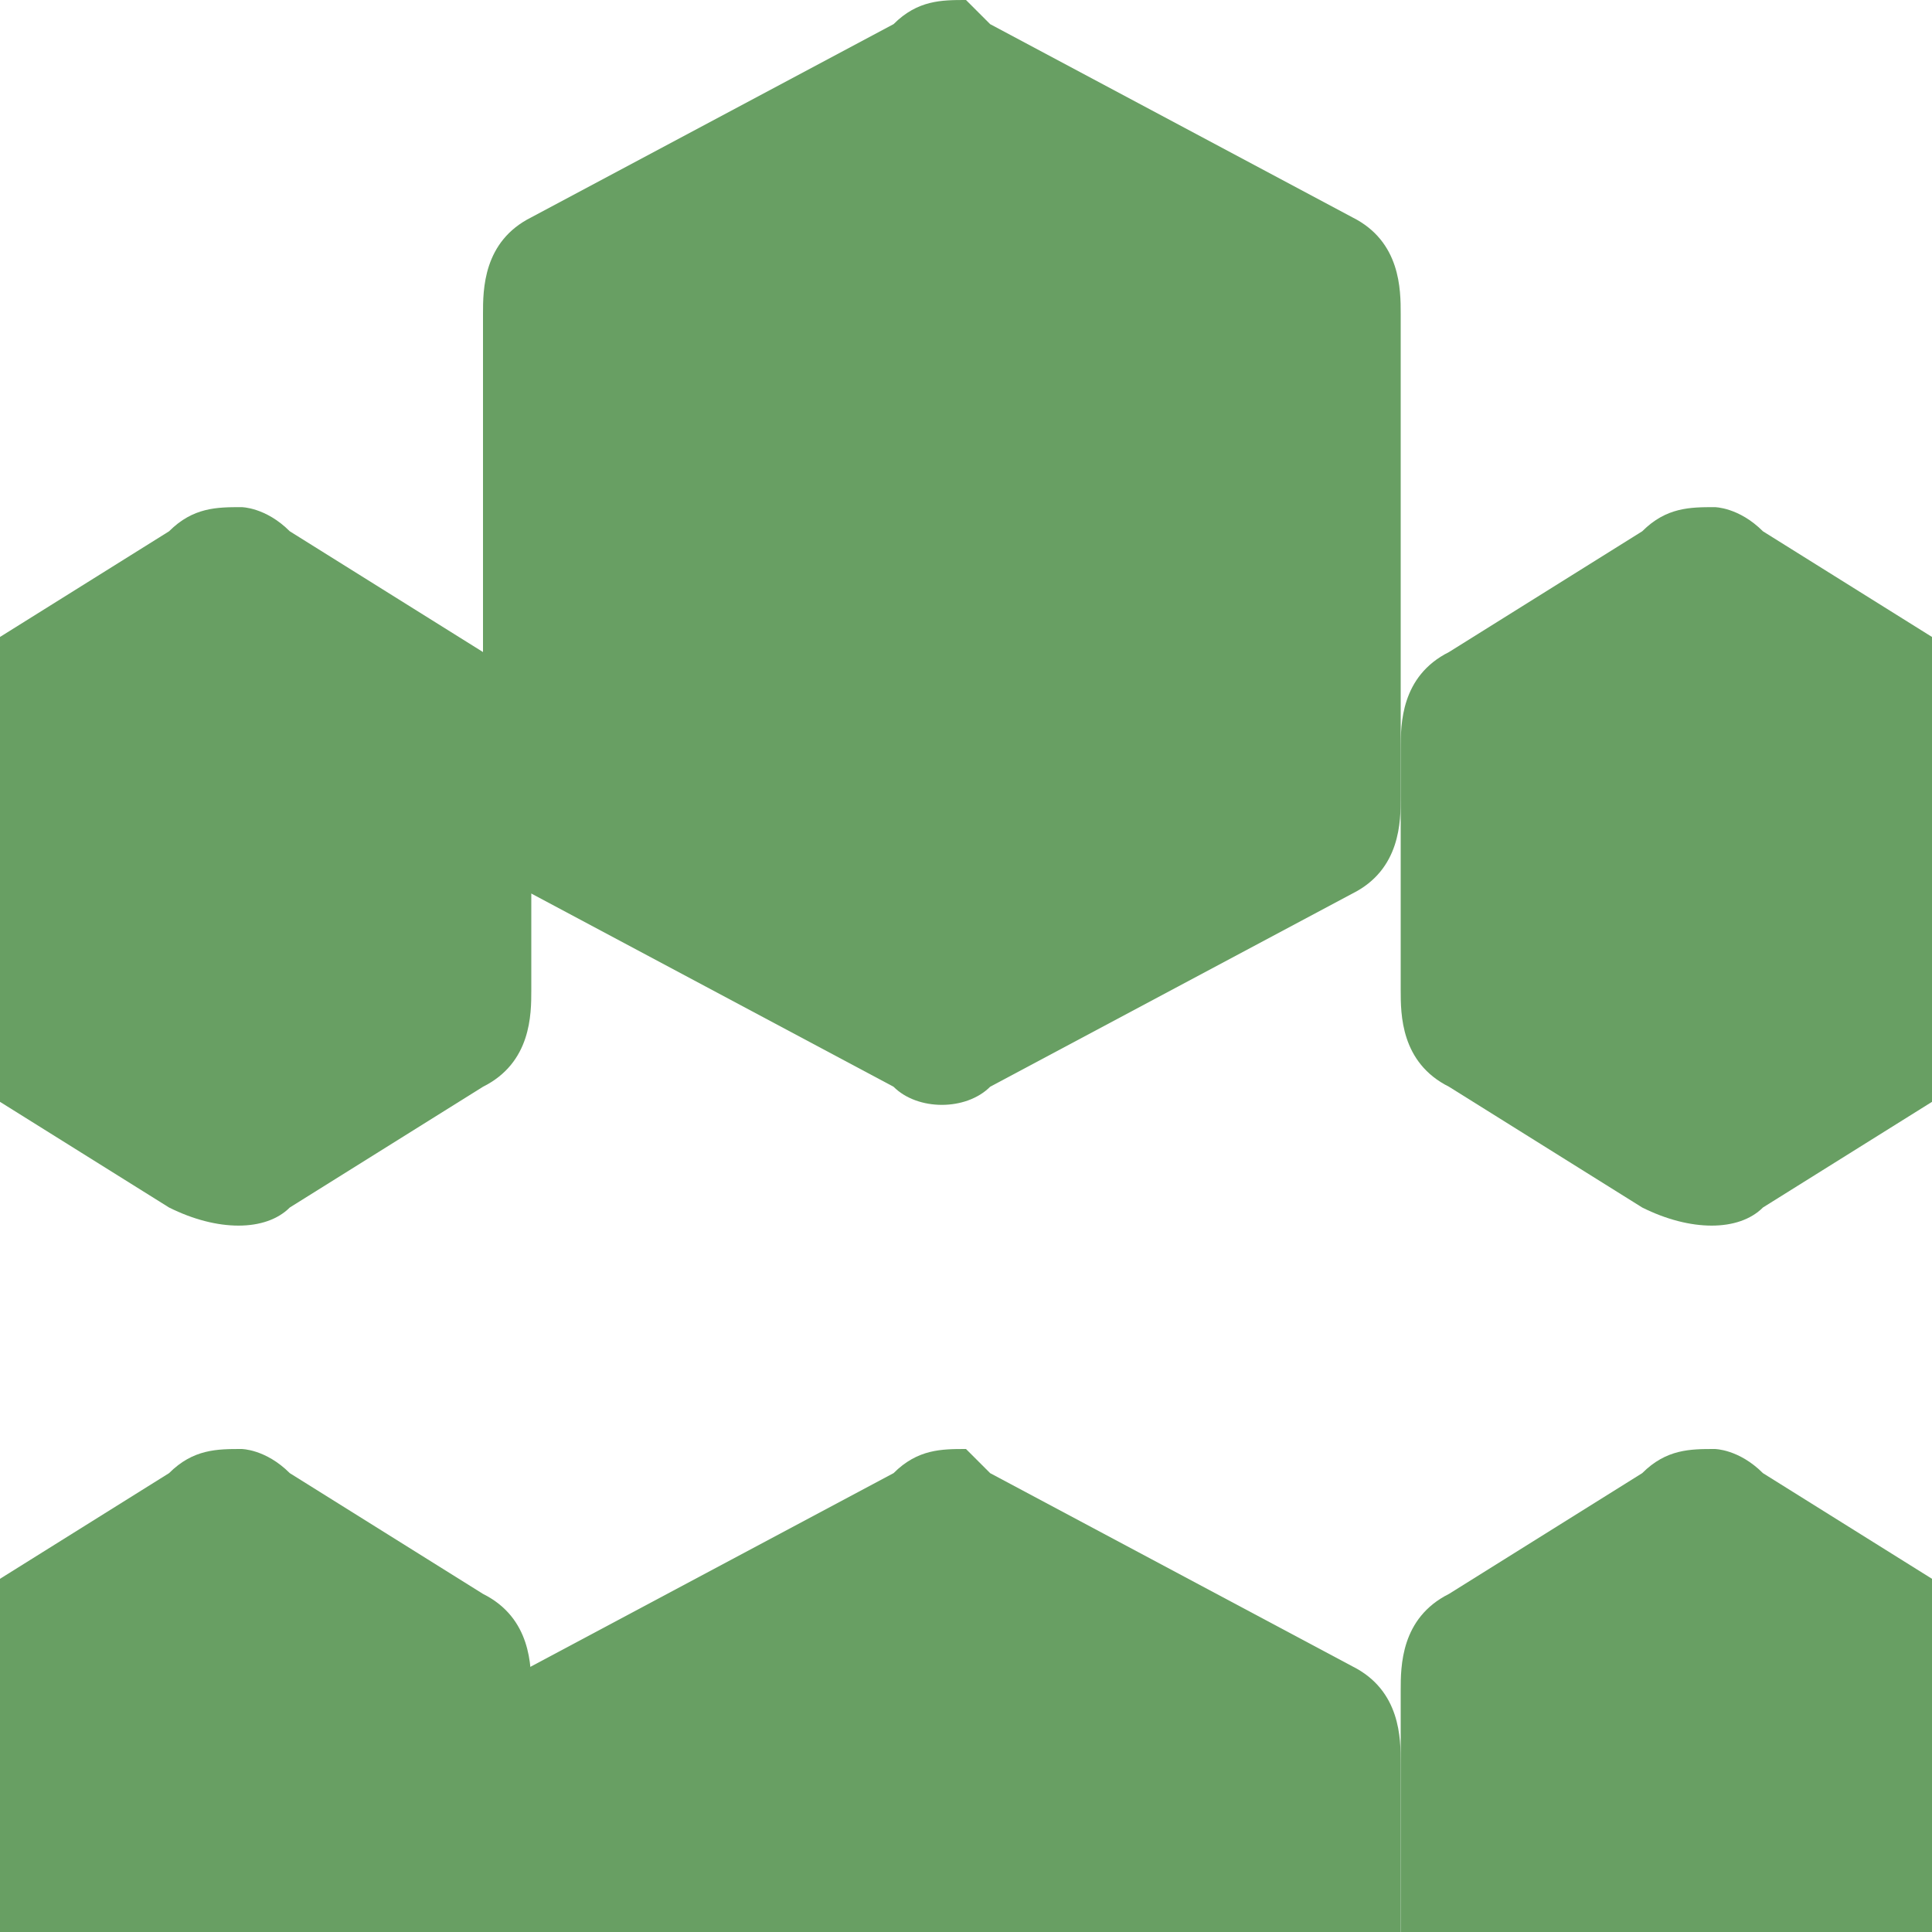 <?xml version="1.0" encoding="UTF-8"?>
<svg xmlns="http://www.w3.org/2000/svg" width="64" height="64" viewBox="0 0 64 64" fill="none">
  <path d="M32 0C31.2 0 30.4 0 29.6 0.8L17.6 7.2C16 8 16 9.6 16 10.4V26.4C16 27.2 16 28.8 17.6 29.6L29.6 36C30.4 36.8 32 36.8 32.8 36L44.8 29.6C46.4 28.8 46.4 27.2 46.4 26.4V10.4C46.4 9.6 46.4 8 44.8 7.2L32.8 0.8C32 0 32 0 32 0Z" fill="#689F63"/>
  <path d="M56.8 16.8C56 16.8 55.2 16.8 54.4 17.6L48 21.6C46.4 22.4 46.4 24 46.4 24.8V32.8C46.4 33.6 46.4 35.2 48 36L54.4 40C56 40.8 57.6 40.8 58.4 40L64.8 36C66.4 35.2 66.4 33.6 66.4 32.8V24.8C66.4 24 66.4 22.4 64.8 21.6L58.4 17.6C57.6 16.8 56.8 16.8 56.8 16.8Z" fill="#689F63"/>
  <path d="M56.8 48C56 48 55.2 48 54.4 48.8L48 52.8C46.4 53.6 46.4 55.2 46.4 56V64C46.4 64.8 46.4 66.4 48 67.2L54.4 71.2C56 72 57.6 72 58.4 71.2L64.8 67.2C66.4 66.4 66.4 64.8 66.4 64V56C66.4 55.2 66.4 53.6 64.8 52.8L58.4 48.8C57.6 48 56.8 48 56.8 48Z" fill="#689F63"/>
  <path d="M8 48C7.2 48 6.4 48 5.6 48.8L-0.8 52.8C-2.4 53.6 -2.4 55.2 -2.4 56V64C-2.4 64.8 -2.4 66.4 -0.8 67.2L5.6 71.2C7.2 72 8.8 72 9.6 71.2L16 67.2C17.6 66.4 17.6 64.8 17.6 64V56C17.6 55.2 17.6 53.6 16 52.8L9.6 48.8C8.8 48 8 48 8 48Z" fill="#689F63"/>
  <path d="M8 16.8C7.2 16.8 6.4 16.8 5.6 17.6L-0.8 21.6C-2.4 22.4 -2.4 24 -2.4 24.8V32.8C-2.4 33.6 -2.4 35.2 -0.8 36L5.6 40C7.2 40.8 8.8 40.8 9.6 40L16 36C17.6 35.2 17.6 33.6 17.6 32.8V24.8C17.6 24 17.6 22.4 16 21.6L9.6 17.6C8.8 16.8 8 16.8 8 16.8Z" fill="#689F63"/>
  <path d="M32 48C31.2 48 30.4 48 29.6 48.8L17.6 55.2C16 56 16 57.6 16 58.4V74.4C16 75.2 16 76.8 17.6 77.6L29.6 84C30.4 84.8 32 84.8 32.8 84L44.8 77.6C46.4 76.8 46.4 75.2 46.4 74.4V58.4C46.4 57.6 46.4 56 44.8 55.2L32.8 48.8C32 48 32 48 32 48Z" fill="#689F63"/>
</svg>
